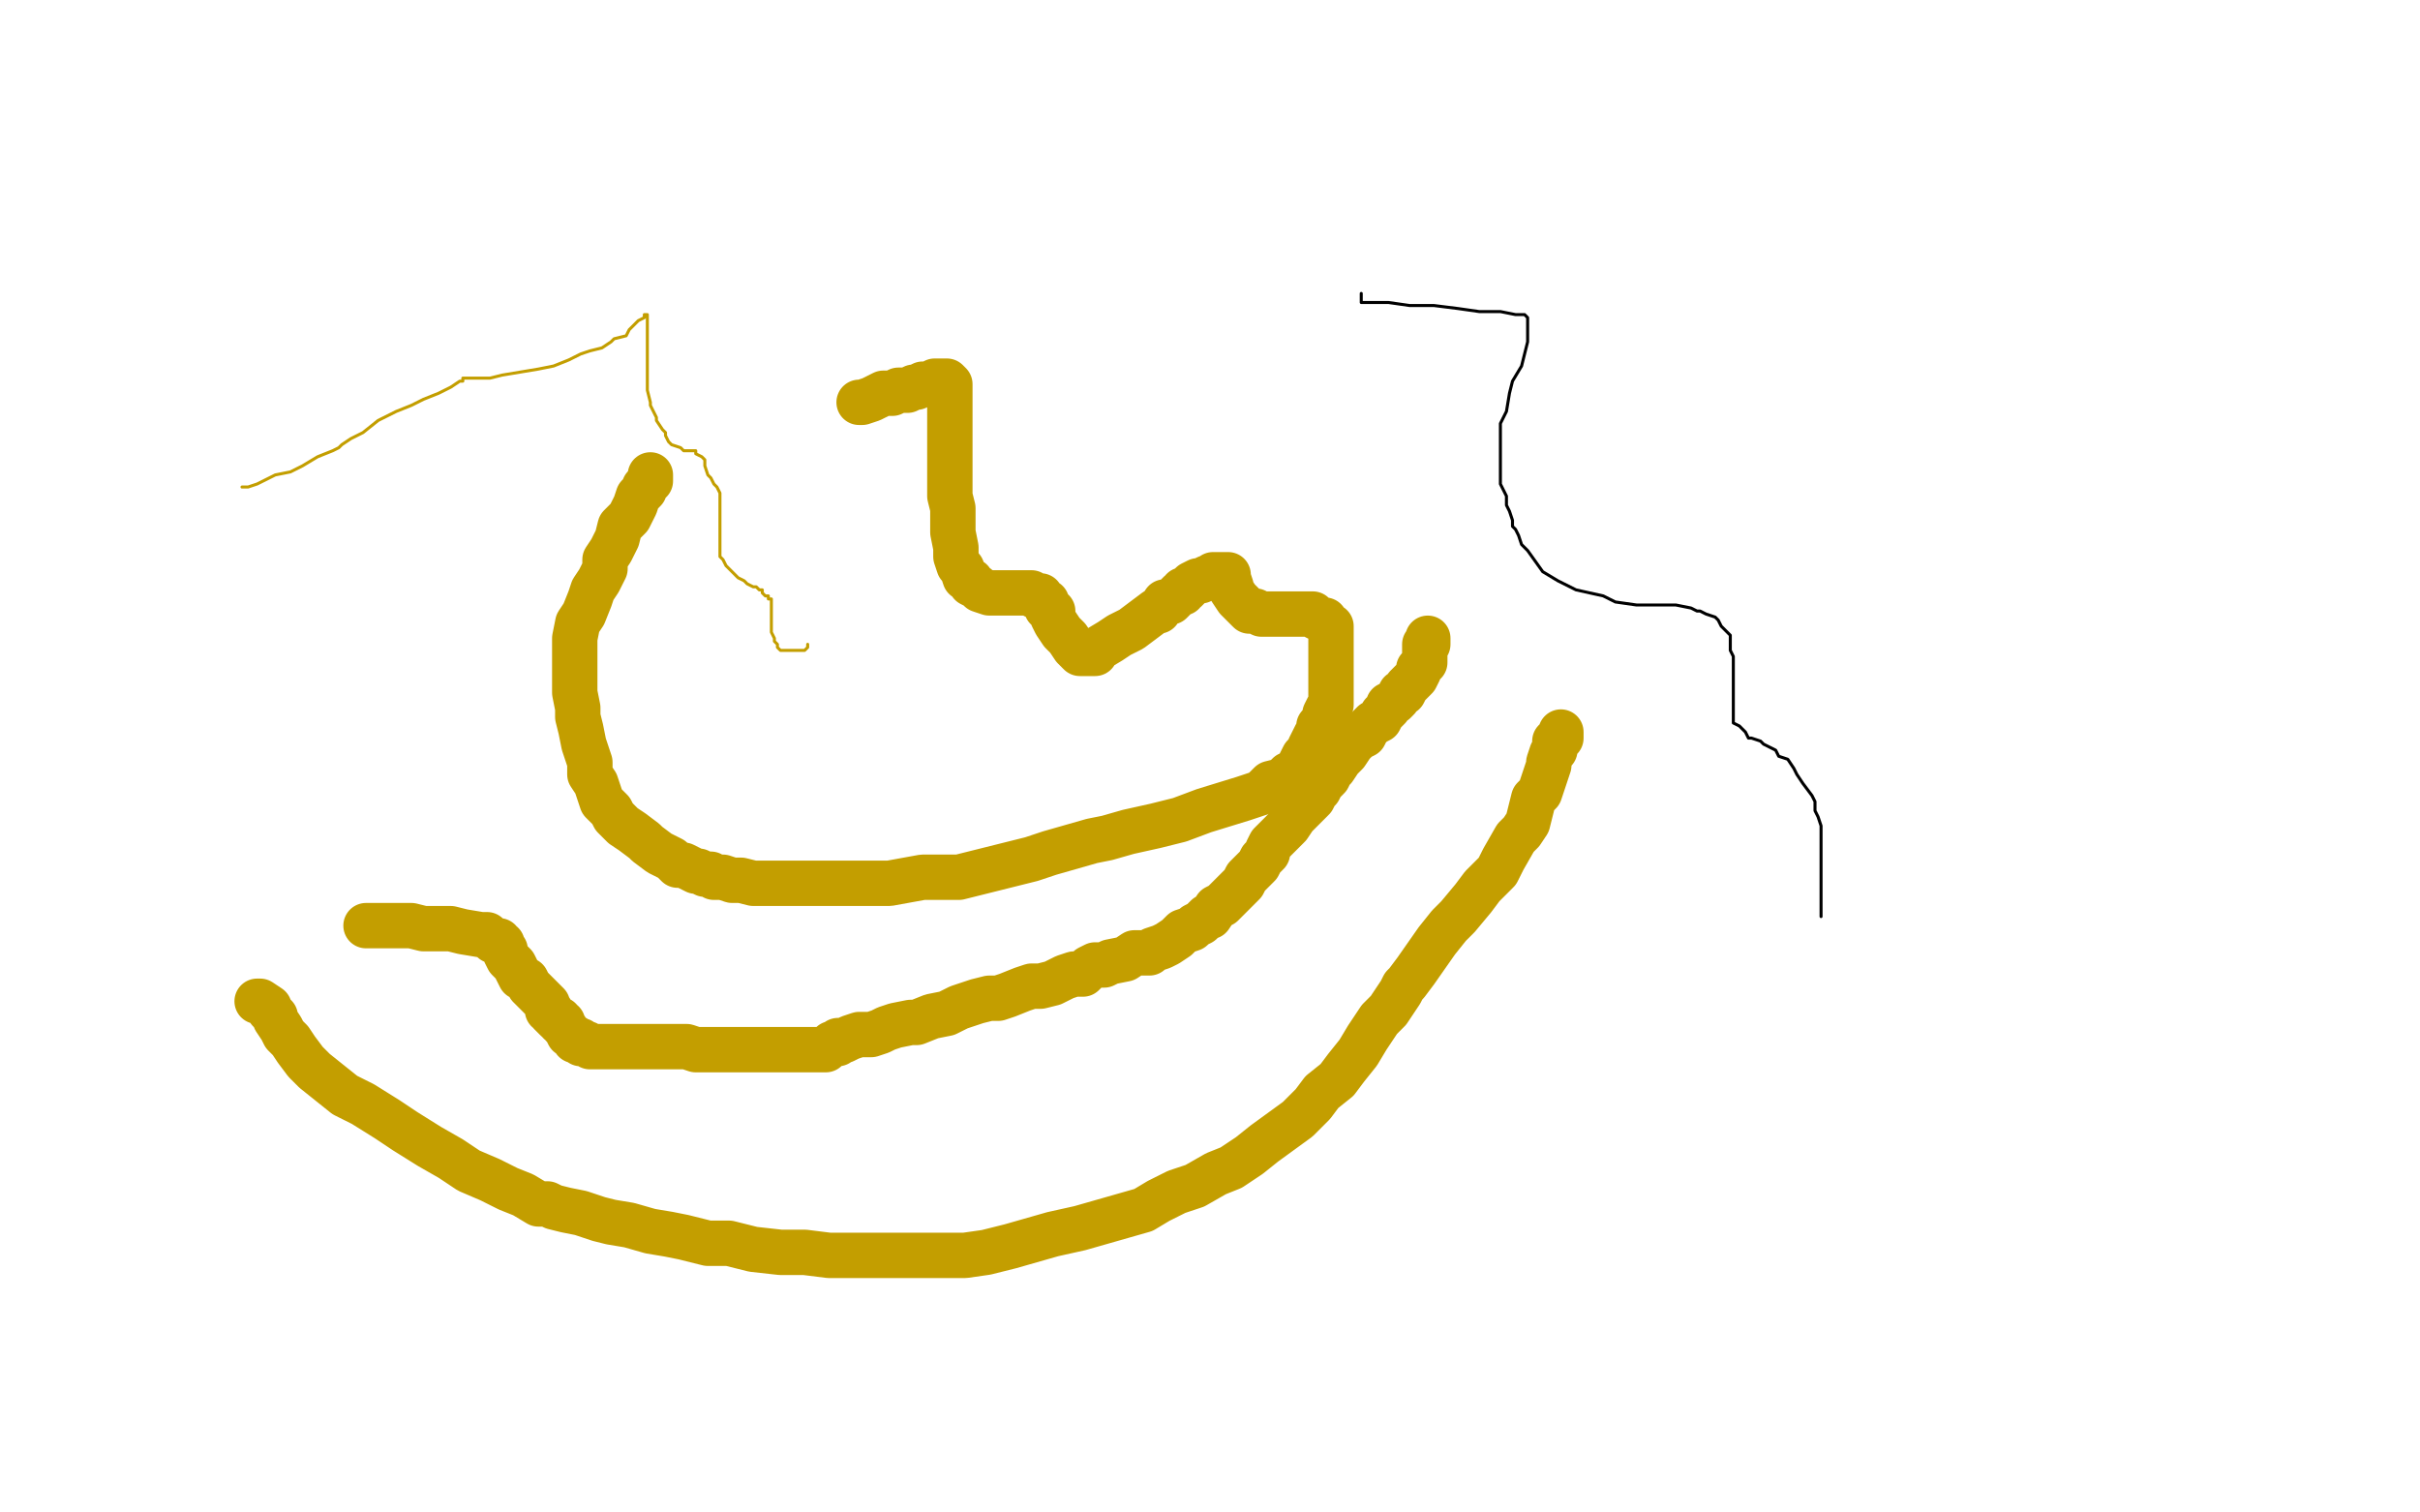 <?xml version="1.0" standalone="no"?>
<!DOCTYPE svg PUBLIC "-//W3C//DTD SVG 1.1//EN"
"http://www.w3.org/Graphics/SVG/1.1/DTD/svg11.dtd">

<svg width="800" height="500" version="1.1" xmlns="http://www.w3.org/2000/svg" xmlns:xlink="http://www.w3.org/1999/xlink" style="stroke-antialiasing: false"><desc>This SVG has been created on https://colorillo.com/</desc><rect x='0' y='0' width='800' height='500' style='fill: rgb(255,255,255); stroke-width:0' /><polyline points="284,133 285,133 285,133 288,132 288,132 290,131 290,131 292,130 292,130 295,130 295,130 297,129 297,129 300,129 300,129 302,128 302,128 303,128 303,128 305,127 305,127 307,127 307,127 309,126 311,126 312,126 313,126 314,127 314,129 314,131 314,135 314,138 314,142 314,146 314,150 314,154 314,158 314,164 315,168 315,172 315,176 316,181 316,184 317,187 318,188 319,191 321,192 321,193 323,194 324,195 327,196 329,196 331,196 333,196 336,196 338,196 340,196 341,196 342,197 344,197 344,198 346,199 346,201 348,202 348,204 349,206 351,209 353,211 355,214 357,216 358,216 361,216 362,216 362,215 367,212 370,210 374,208 378,205 382,202 383,202 385,199 387,199 389,197 390,196 391,196 391,195 392,195 393,194 394,193 396,192 397,192 399,191 400,191 401,190 403,190 404,190 405,190 406,190 406,191 407,194 407,195 409,198 411,200 413,202 415,202 417,203 419,203 420,203 423,203 425,203 428,203 430,203 432,203 434,203 435,204 437,205 438,205 438,206 440,207 440,208 440,210 440,212 440,213 440,215 440,217 440,220 440,222 440,224 440,226 440,227 440,229 440,231 440,232 440,233 439,234 438,236 438,237 438,238 436,240 436,241 436,242 435,243 434,245 433,247 433,248 431,250 430,252 429,254 427,256 426,256 424,258 420,259 417,262 411,264 398,268 390,271 382,273 373,275 366,277 361,278 354,280 347,282 341,284 333,286 317,290 312,290 305,290 294,292 288,292 284,292 280,292 275,292 271,292 266,292 262,292 258,292 255,292 251,292 249,292 245,291 244,291 242,291 239,290 238,290 236,290 235,289 233,289 231,288 230,288 228,287 226,286 224,286 222,284 220,283 218,282 214,279 213,278 209,275 206,273 203,270 202,268 199,265 198,262 197,259 195,256 195,252 194,249 193,246 192,241 191,237 191,234 190,229 190,226 190,222 190,218 190,214 190,211 191,206 193,203 195,198 196,195 198,192 200,188 200,185 202,182 204,178 205,174 208,171 210,167 211,164 213,162 213,161 214,160 215,159 215,158 215,157" style="fill: none; stroke: #c39e00; stroke-width: 15; stroke-linejoin: round; stroke-linecap: round; stroke-antialiasing: false; stroke-antialias: 0; opacity: 1.0"/>
<polyline points="85,331 86,331 86,331 89,333 89,333 89,334 89,334 91,336 91,336 91,337 91,337 93,340 93,340 94,342 94,342 96,344 96,344 98,347 98,347 101,351 101,351 104,354 104,354 109,358 109,358 114,362 114,362 120,365 128,370 134,374 142,379 149,383 155,387 162,390 168,393 173,395 178,398 181,398 183,399 187,400 192,401 195,402 198,403 202,404 208,405 215,407 221,408 226,409 234,411 241,411 249,413 258,414 266,414 274,415 282,415 291,415 303,415 310,415 319,415 326,414 334,412 341,410 348,408 357,406 364,404 371,402 378,400 383,397 389,394 395,392 402,388 407,386 413,382 418,378 429,370 434,365 437,361 442,357 445,353 449,348 452,343 456,337 459,334 463,328 464,326 465,325 468,321 475,311 479,306 482,303 487,297 490,293 495,288 497,284 501,277 503,275 505,272 506,268 507,264 509,262 510,259 511,256 512,253 512,252 513,249 514,248 514,245 516,244 516,243 516,242" style="fill: none; stroke: #c39e00; stroke-width: 15; stroke-linejoin: round; stroke-linecap: round; stroke-antialiasing: false; stroke-antialias: 0; opacity: 1.0"/>
<polyline points="121,306 122,306 122,306 124,306 124,306 125,306 125,306 126,306 126,306 128,306 128,306 130,306 130,306 132,306 132,306 136,306 136,306 140,307 140,307 144,307 144,307 149,307 149,307 153,308 153,308 159,309 159,309 161,309 162,310 163,311 165,311 165,312 166,312 166,313 167,314 167,315 168,317 169,318 170,319 171,321 172,323 174,324 175,326 177,328 179,330 180,331 181,332 181,334 182,334 182,335 183,336 184,337 185,337 185,338 186,338 186,339 187,340 188,342 190,343 190,344 192,344 192,345 194,345 195,346 198,346 199,346 200,346 202,346 205,346 208,346 210,346 213,346 216,346 219,346 222,346 225,346 227,346 230,347 235,347 238,347 241,347 243,347 245,347 249,347 252,347 256,347 259,347 262,347 265,347 267,347 269,347 270,347 271,347 273,347 274,346 275,345 276,345 277,345 277,344 279,344 281,343 284,342 286,342 288,342 291,341 293,340 296,339 301,338 303,338 308,336 313,335 317,333 323,331 327,330 330,330 333,329 338,327 341,326 344,326 348,325 352,323 355,322 358,322 360,320 362,319 365,319 367,318 372,317 375,315 378,315 380,315 381,314 384,313 386,312 389,310 391,308 394,307 395,306 397,305 399,303 400,303 402,300 404,299 406,297 407,296 409,294 411,292 412,290 414,288 416,286 417,284 419,282 419,281 420,279 423,276 424,275 426,273 428,270 429,269 430,268 432,266 434,264 435,262 436,261 437,259 439,257 440,255 441,254 443,251 444,250 445,249 447,246 449,244 451,243 452,241 454,239 456,238 457,236 459,234 459,233 461,232 462,231 463,229 464,229 465,227 466,226 467,225 468,224 469,222 469,221 470,220 471,219 471,218 471,216 471,215 471,213 472,213 472,212 472,211" style="fill: none; stroke: #c39e00; stroke-width: 15; stroke-linejoin: round; stroke-linecap: round; stroke-antialiasing: false; stroke-antialias: 0; opacity: 1.0"/>
<polyline points="80,161 81,161 81,161 82,161 82,161 85,160 85,160 87,159 87,159 91,157 91,157 96,156 96,156 100,154 100,154 105,151 105,151 110,149 110,149 112,148 112,148 113,147 113,147 116,145 116,145 120,143 125,139 131,136 136,134 140,132 145,130 149,128 152,126 153,126 153,125 155,125 157,125 158,125 162,125 166,124 172,123 178,122 183,121 188,119 192,117 195,116 199,115 202,113 203,112 207,111 208,109 209,108 211,106 213,105 213,104 214,104 214,105 214,106 214,107 214,108 214,110 214,112 214,115 214,117 214,120 214,123 214,126 214,129 215,133 215,134 216,136 217,138 217,139 219,142 220,143 220,144 221,146 222,147 225,148 226,149 227,149 229,149 230,149 230,150 232,151 233,152 233,153 233,154 234,157 235,158 236,160 237,161 238,163 238,164 238,165 238,166 238,167 238,168 238,170 238,171 238,173 238,175 238,176 238,177 238,178 238,180 238,181 238,183 238,184 239,185 240,187 242,189 243,190 244,191 246,192 247,193 249,194 250,194 251,195 252,195 252,196 253,197 254,197 254,198 255,198 255,199 255,200 255,201 255,202 255,204 255,206 255,207 255,209 256,211 256,212 257,213 257,214 258,215 259,215 260,215 263,215 264,215 265,215 266,215 267,214 267,213" style="fill: none; stroke: #c39e00; stroke-width: 1; stroke-linejoin: round; stroke-linecap: round; stroke-antialiasing: false; stroke-antialias: 0; opacity: 1.0"/>
<polyline points="450,97 450,98 450,98 450,99 450,99 450,100 450,100 453,100 453,100 459,100 459,100 466,101 466,101 474,101 474,101 482,102 482,102 489,103 496,103 501,104 504,104 505,105 505,106 505,108 505,111 505,113 504,117 503,121 500,126 499,130 498,136 496,140 496,145 496,149 496,153 496,155 496,158 496,160 497,162 498,164 498,166 498,167 499,169 500,172 500,174 501,175 502,177 503,180 505,182 510,189 515,192 521,195 530,197 532,198 534,199 541,200 544,200 548,200 554,200 559,201 561,202 562,202 564,203 567,204 568,205 569,207 570,208 572,210 572,211 572,215 573,217 573,219 573,222 573,224 573,226 573,228 573,230 573,233 573,235 573,236 573,237 573,239 575,240 576,241 577,242 578,244 579,244 582,245 583,246 585,247 587,248 588,250 591,251 593,254 594,256 596,259 599,263 600,265 600,268 601,270 602,273 602,274 602,277 602,279 602,282 602,285 602,288 602,290 602,292 602,294 602,296 602,298 602,299 602,300 602,301 602,302 602,303" style="fill: none; stroke: #000000; stroke-width: 1; stroke-linejoin: round; stroke-linecap: round; stroke-antialiasing: false; stroke-antialias: 0; opacity: 1.0"/>
</svg>
